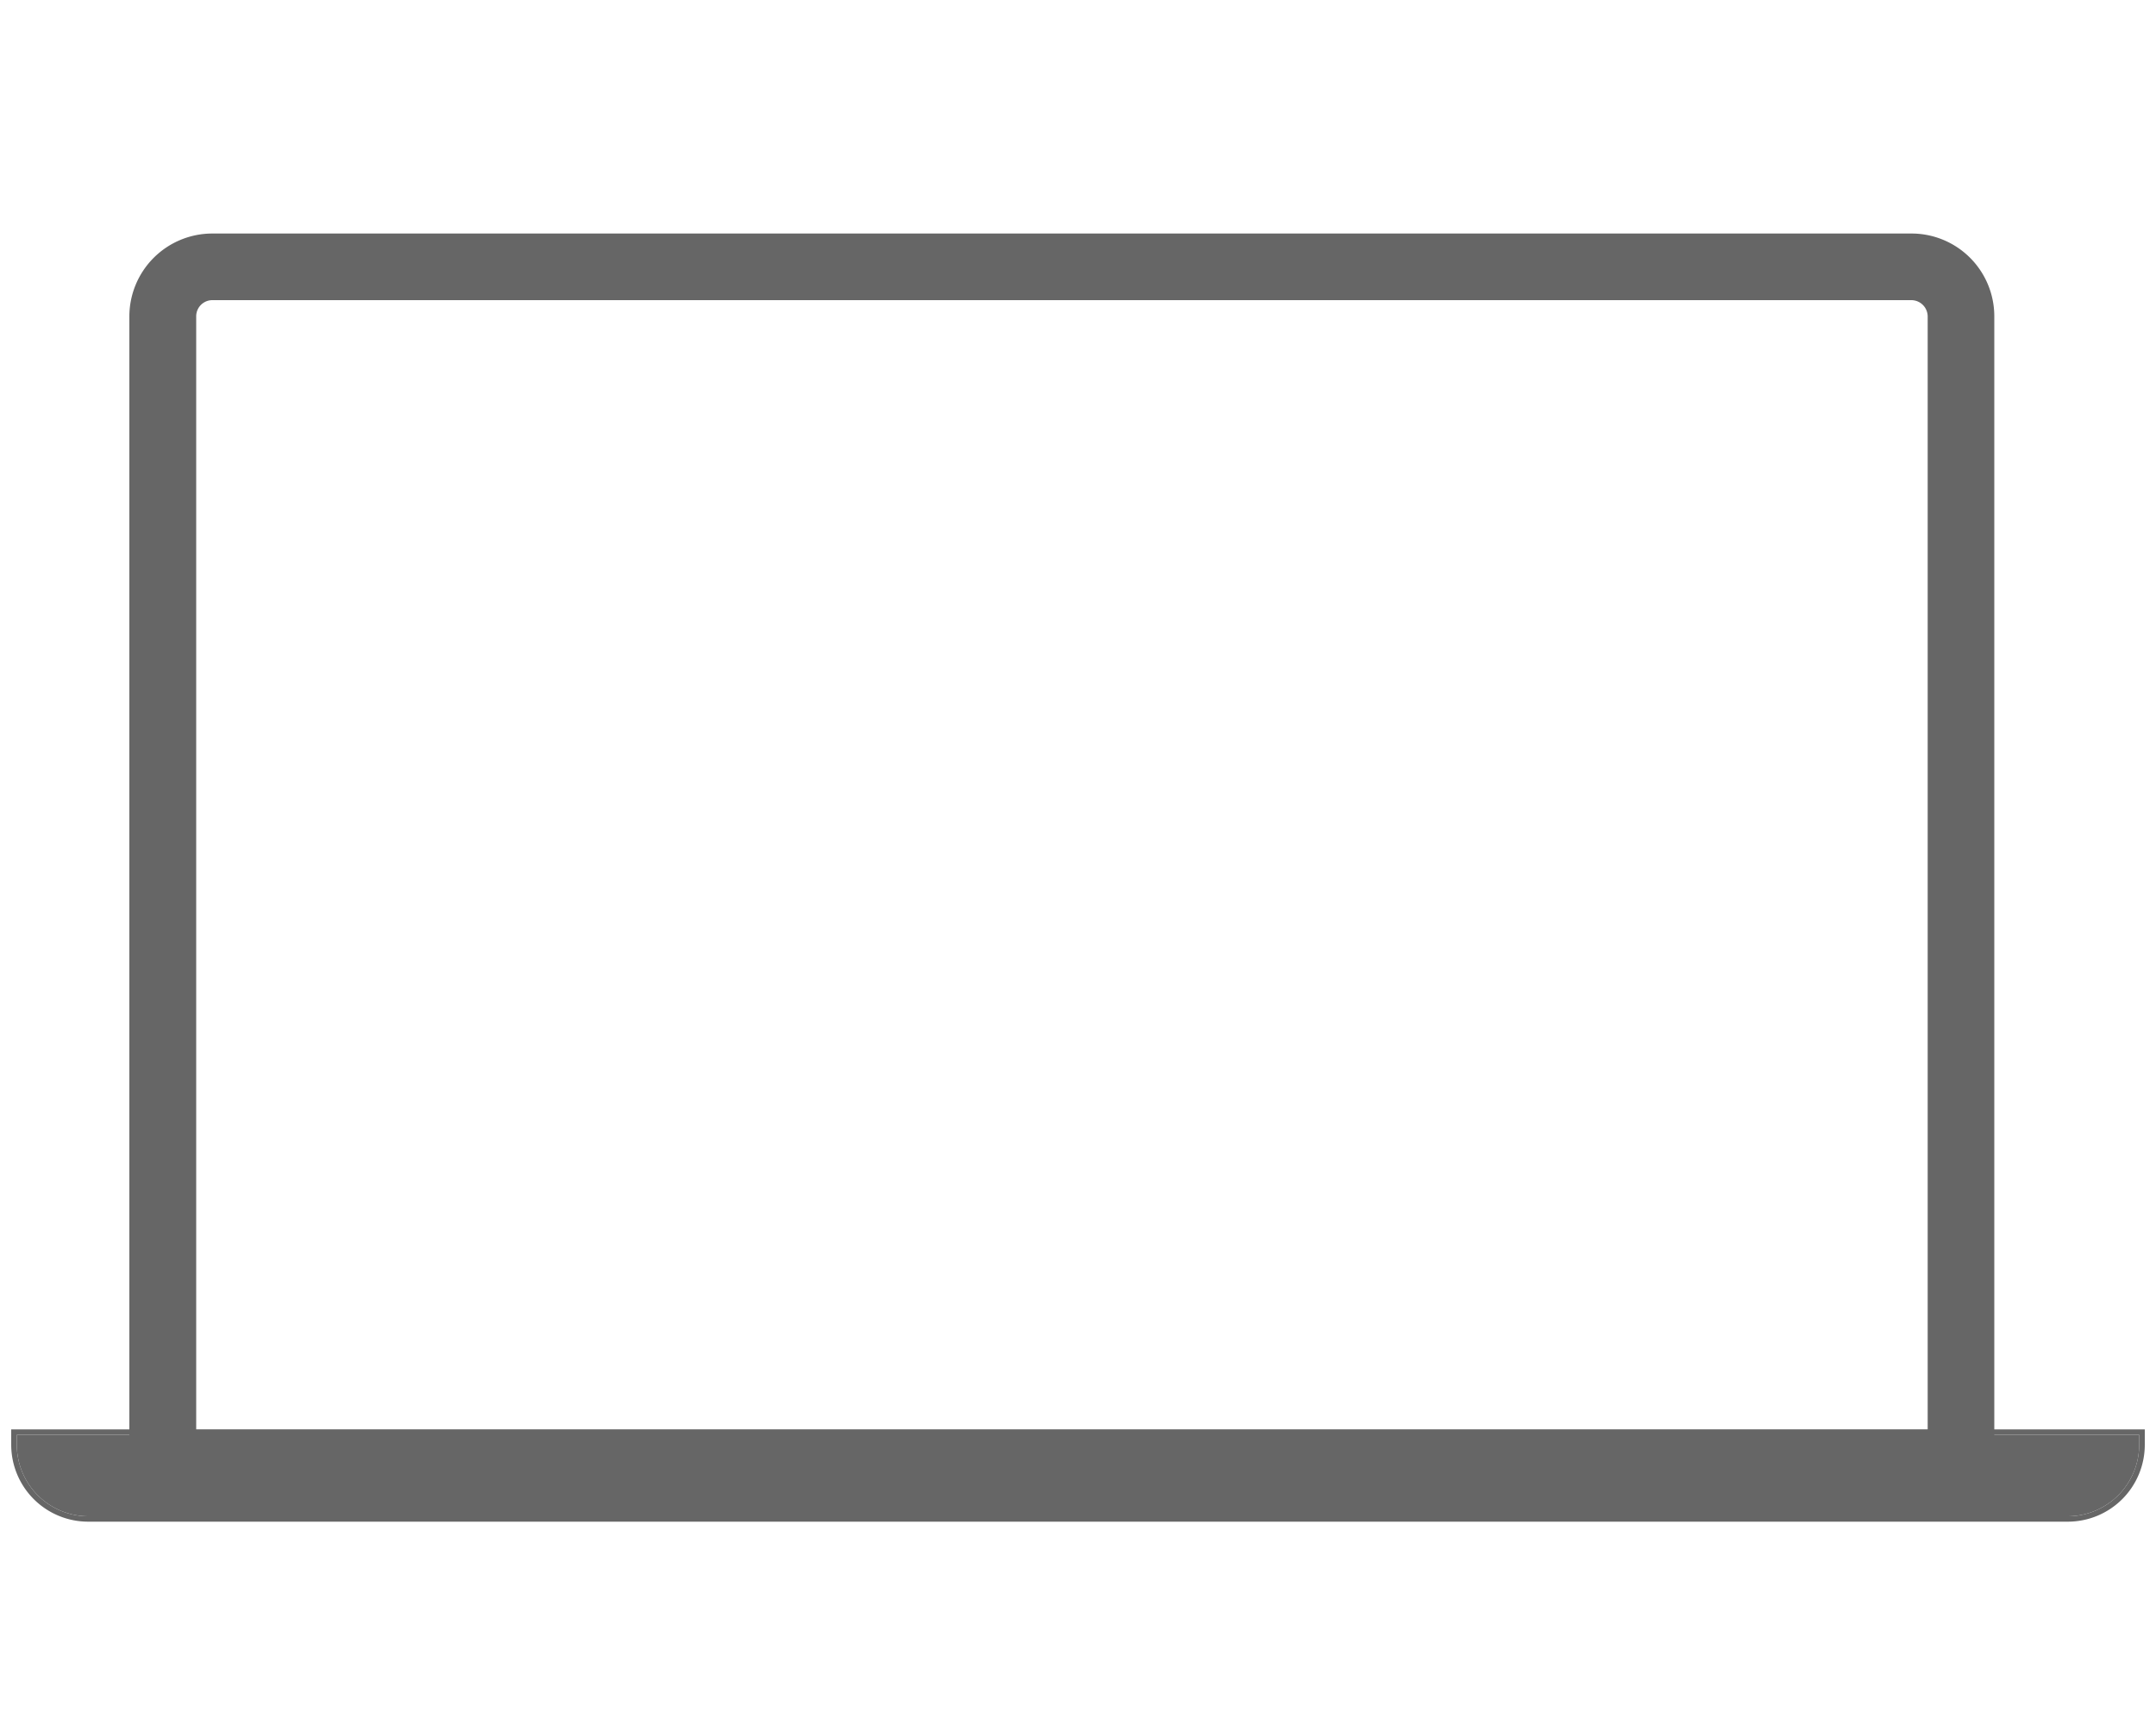 <svg id="Layer_1" data-name="Layer 1" xmlns="http://www.w3.org/2000/svg" viewBox="0 0 100 80"><title>icon-online-off</title><g id="BKGD_BOXES" data-name="BKGD BOXES"><rect y="-10" width="100" height="100" fill="none"/></g><g id="AEC"><path d="M.52,66.29V67A3.57,3.57,0,0,0,4.1,70.57H95.9A3.57,3.57,0,0,0,99.48,67v-.71Zm98.7.71a3.32,3.32,0,0,1-3.32,3.32H4.1A3.32,3.32,0,0,1,.78,67v-.46H99.22Z" fill="#666"/><path d="M.78,67A3.32,3.32,0,0,0,4.1,70.32H95.9A3.32,3.32,0,0,0,99.22,67v-.46H.78Z" fill="#666"/><path d="M92.5,69.41H6V14.67a3.85,3.85,0,0,1,3.85-3.84H88.66a3.84,3.84,0,0,1,3.84,3.84ZM9.1,66.31H89.41V14.67a.76.76,0,0,0-.75-.75H9.85a.75.75,0,0,0-.75.75Z" fill="#666"/></g></svg>